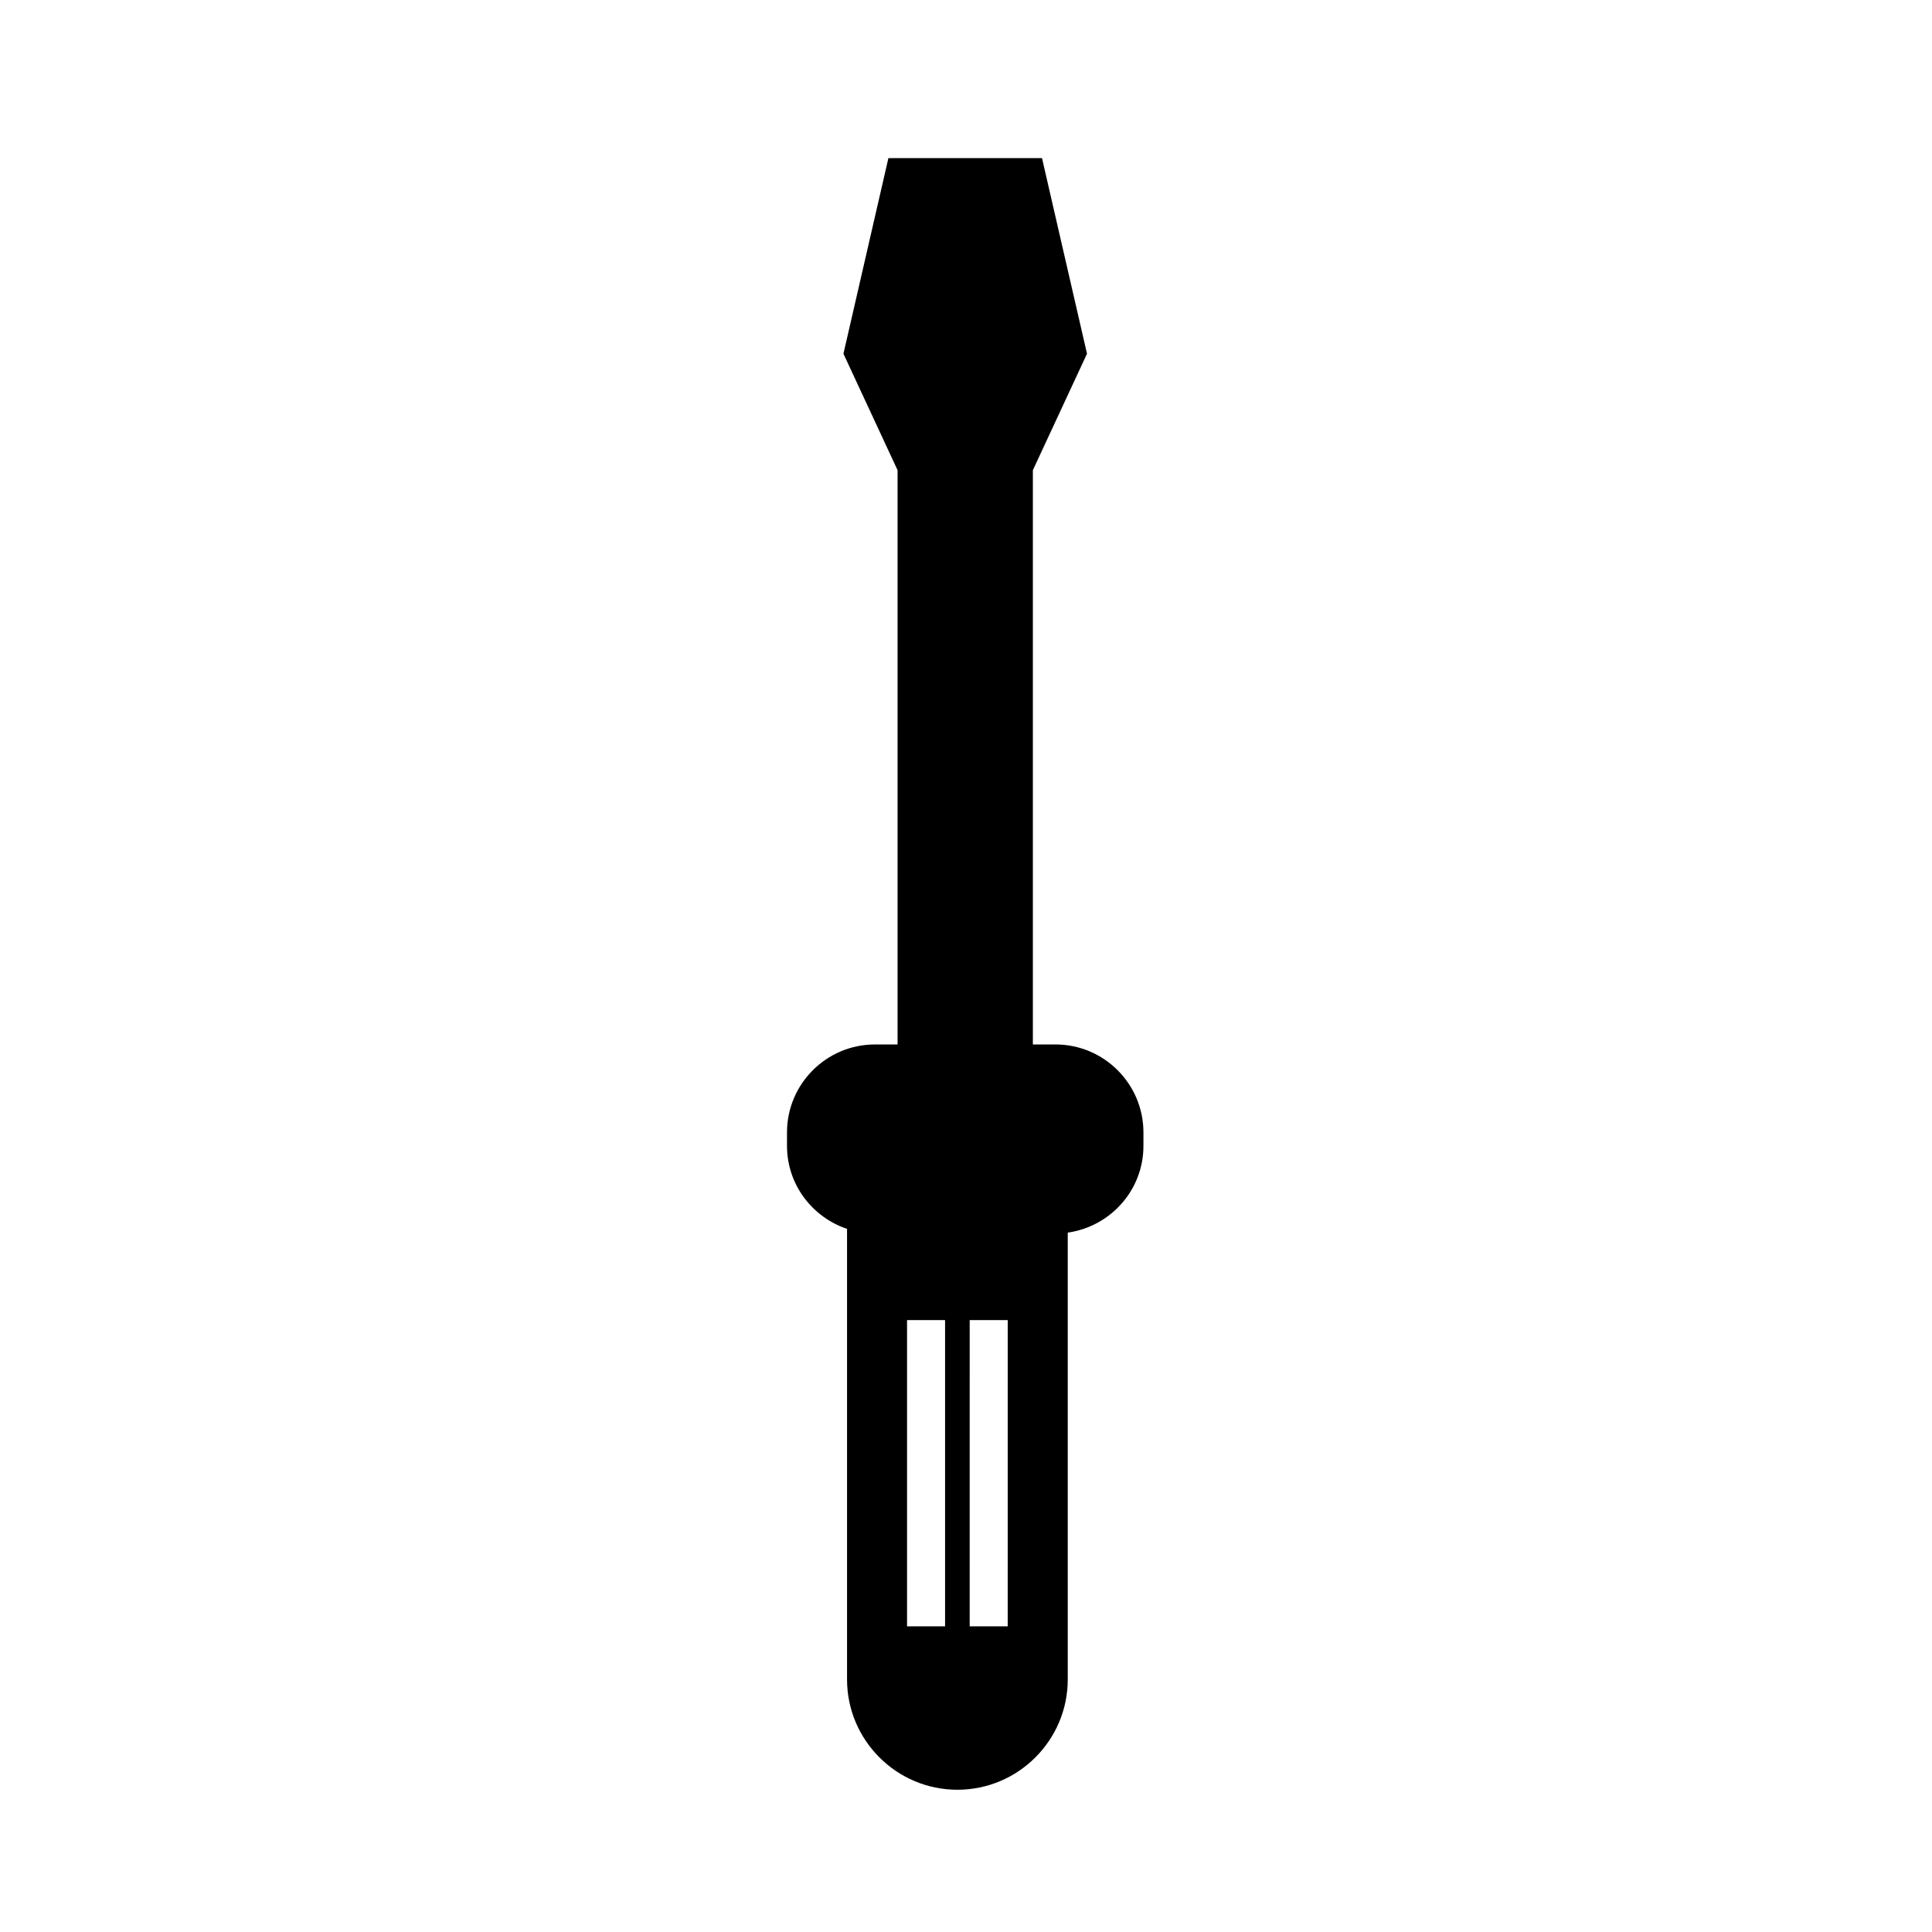 <?xml version="1.0" encoding="UTF-8"?>
<!-- Uploaded to: SVG Repo, www.svgrepo.com, Generator: SVG Repo Mixer Tools -->
<svg fill="#000000" width="800px" height="800px" version="1.1" viewBox="144 144 512 512" xmlns="http://www.w3.org/2000/svg">
 <path d="m423.72 420.8h-6v-152.2l14.348-30.859-11.926-51.832h-40.707l-11.914 51.836 14.344 30.859v152.19h-6c-12.848 0-23.301 10.453-23.301 23.301v3.586c0 10.246 6.695 18.879 15.91 21.984v119.39c0 16.125 13.121 29.246 29.246 29.246s29.246-13.121 29.246-29.246l-0.004-118.4c11.305-1.598 20.059-11.234 20.059-22.973v-3.586c0-12.848-10.453-23.305-23.301-23.305zm-29.266 154.2h-10.078v-81.156h10.078zm16.598 0h-10.078l0.004-81.156h10.078z"/>
</svg>